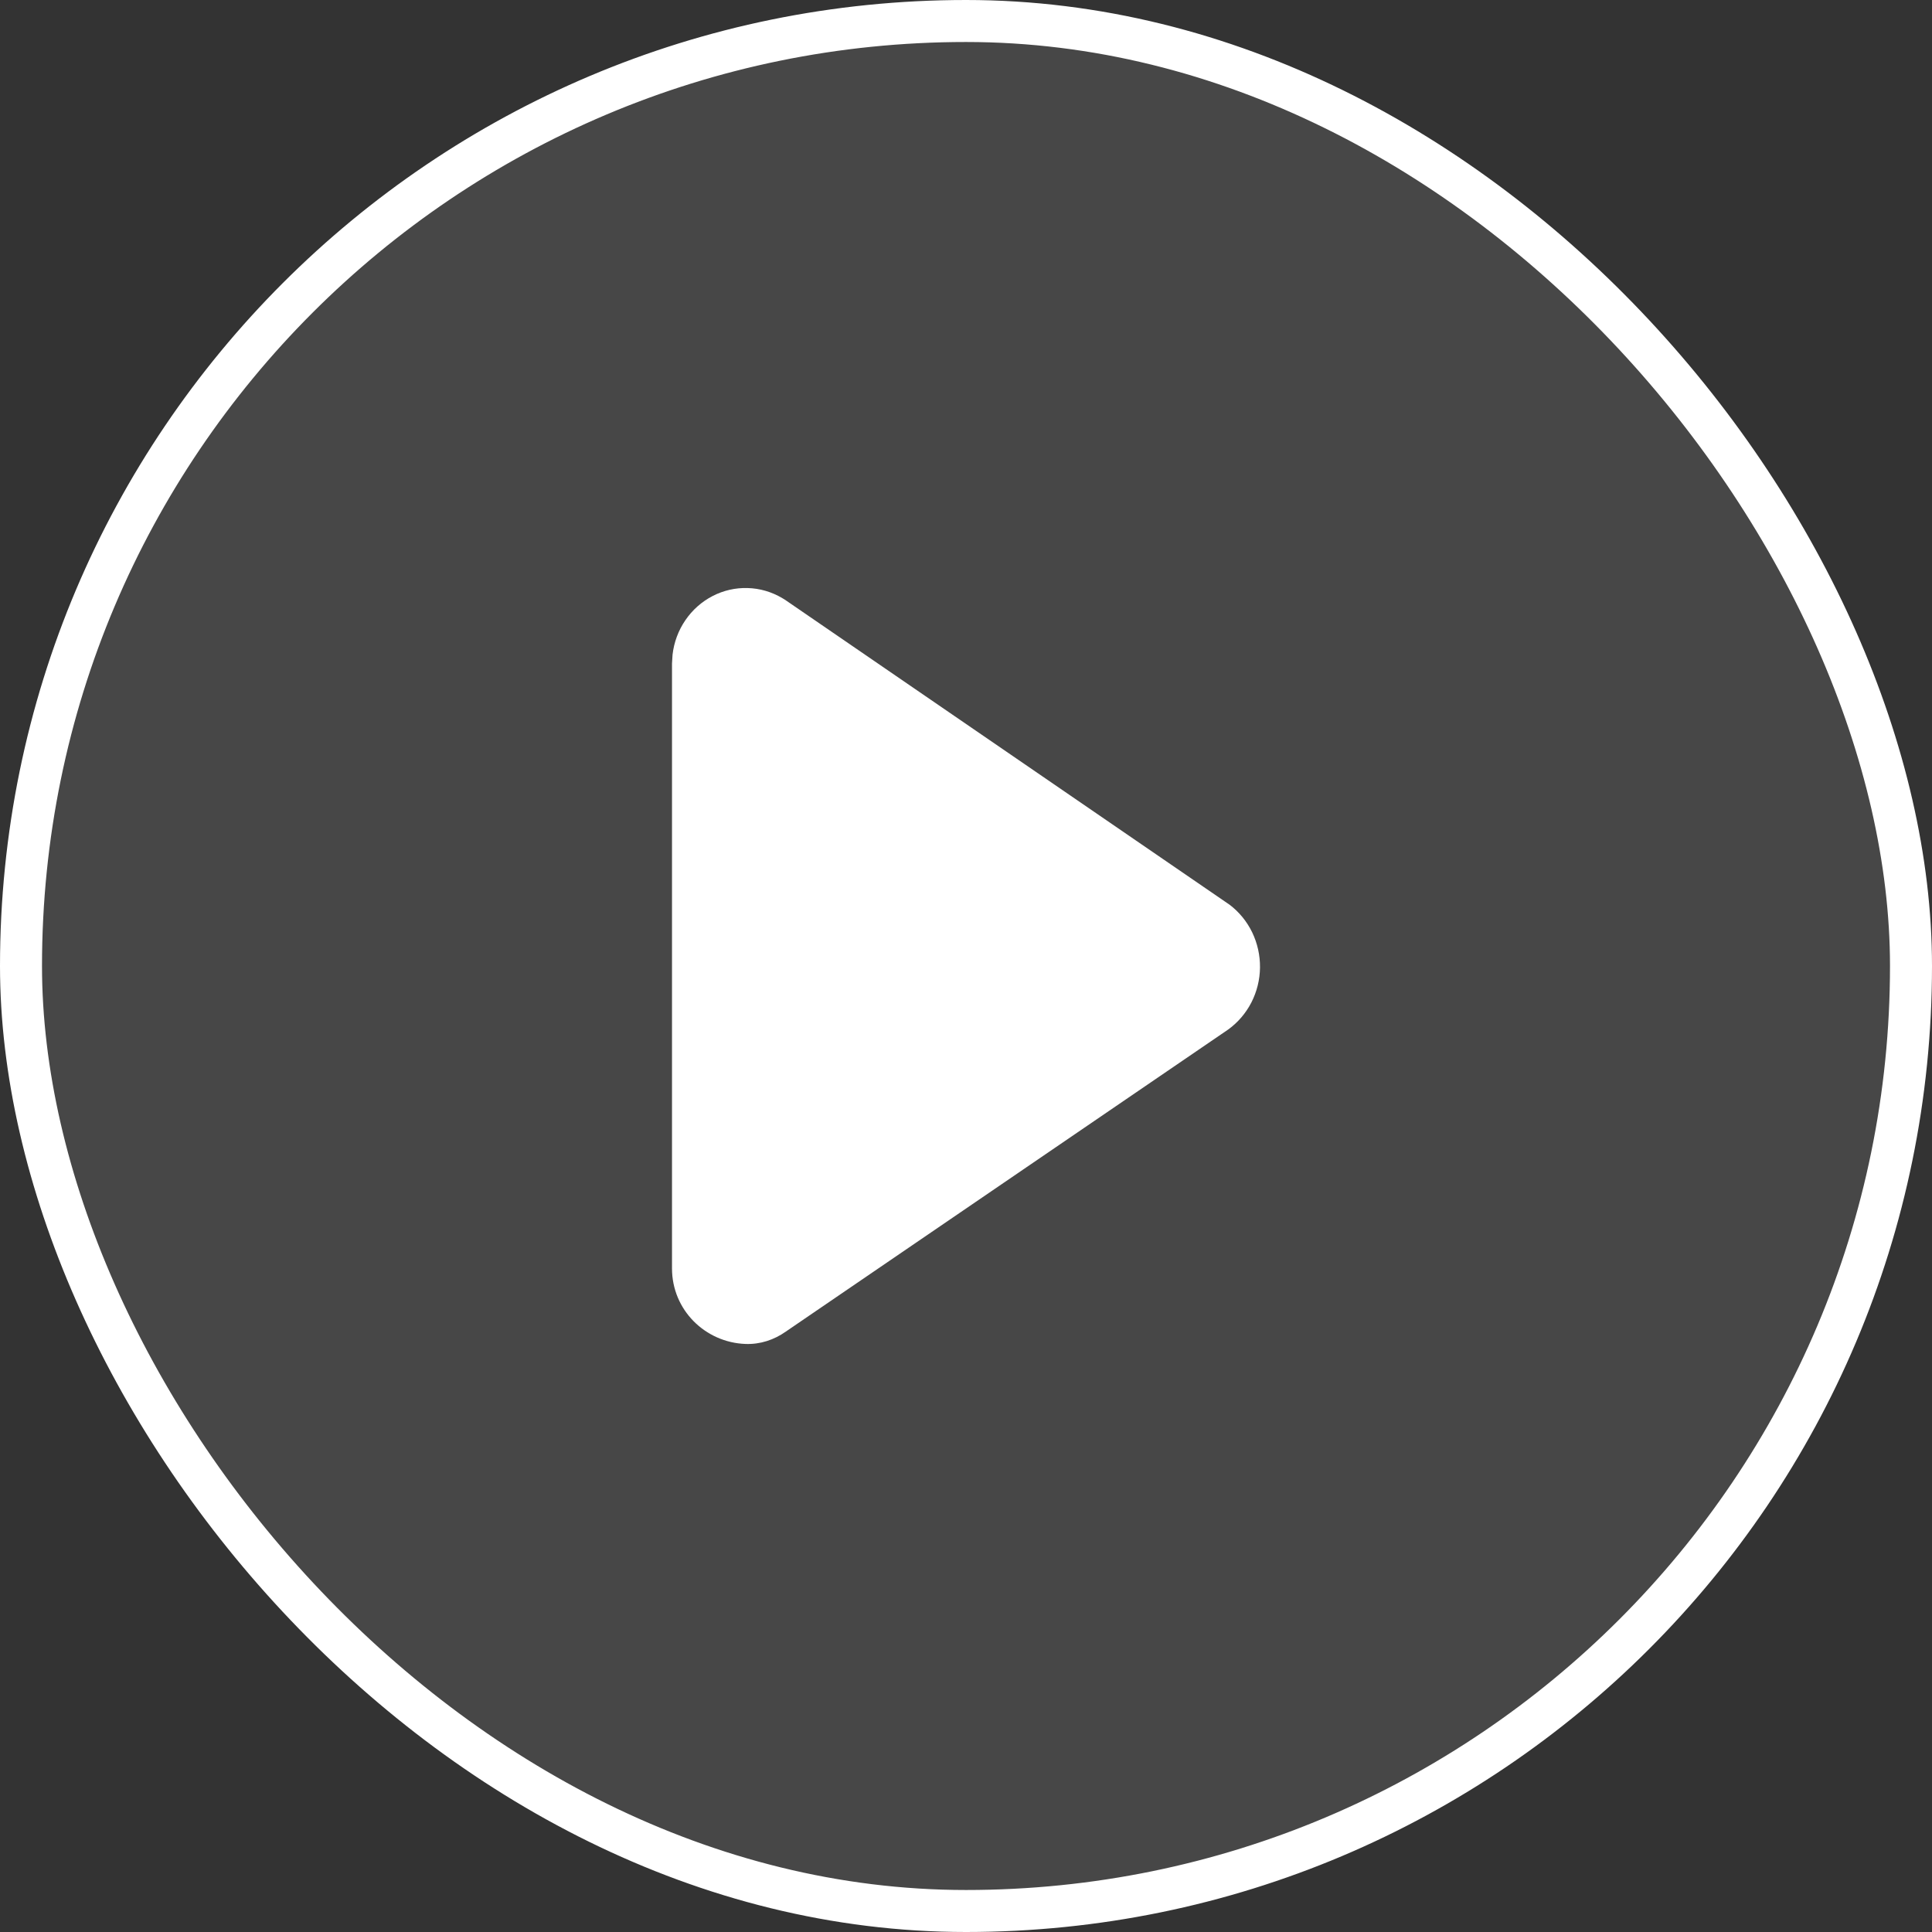 <svg width="46" height="46" viewBox="0 0 46 46" fill="none" xmlns="http://www.w3.org/2000/svg">
<rect x="0" y="0" width="46" height="46" fill="#333333" stroke="none"/>
<rect x="0.5" y="0.5" width="45" height="45" rx="22.5" fill="white" fill-opacity="0.1"/>
<rect x="0.5" y="0.5" width="45" height="45" rx="22.5" stroke="white"/>
<path d="M16 15.799L16.013 15.588C16.047 15.292 16.152 15.009 16.319 14.766C16.485 14.522 16.708 14.325 16.967 14.191C17.226 14.057 17.513 13.992 17.802 14.001C18.092 14.009 18.375 14.092 18.626 14.241L18.687 14.278L29.277 21.542C29.504 21.714 29.688 21.939 29.814 22.199C29.939 22.459 30.003 22.745 30 23.036C29.997 23.326 29.926 23.611 29.795 23.868C29.663 24.124 29.474 24.345 29.243 24.512L18.712 31.703C18.433 31.901 18.099 32.012 17.75 31.999C16.788 31.963 16 31.189 16 30.199V15.799Z" fill="white"/>
</svg>
